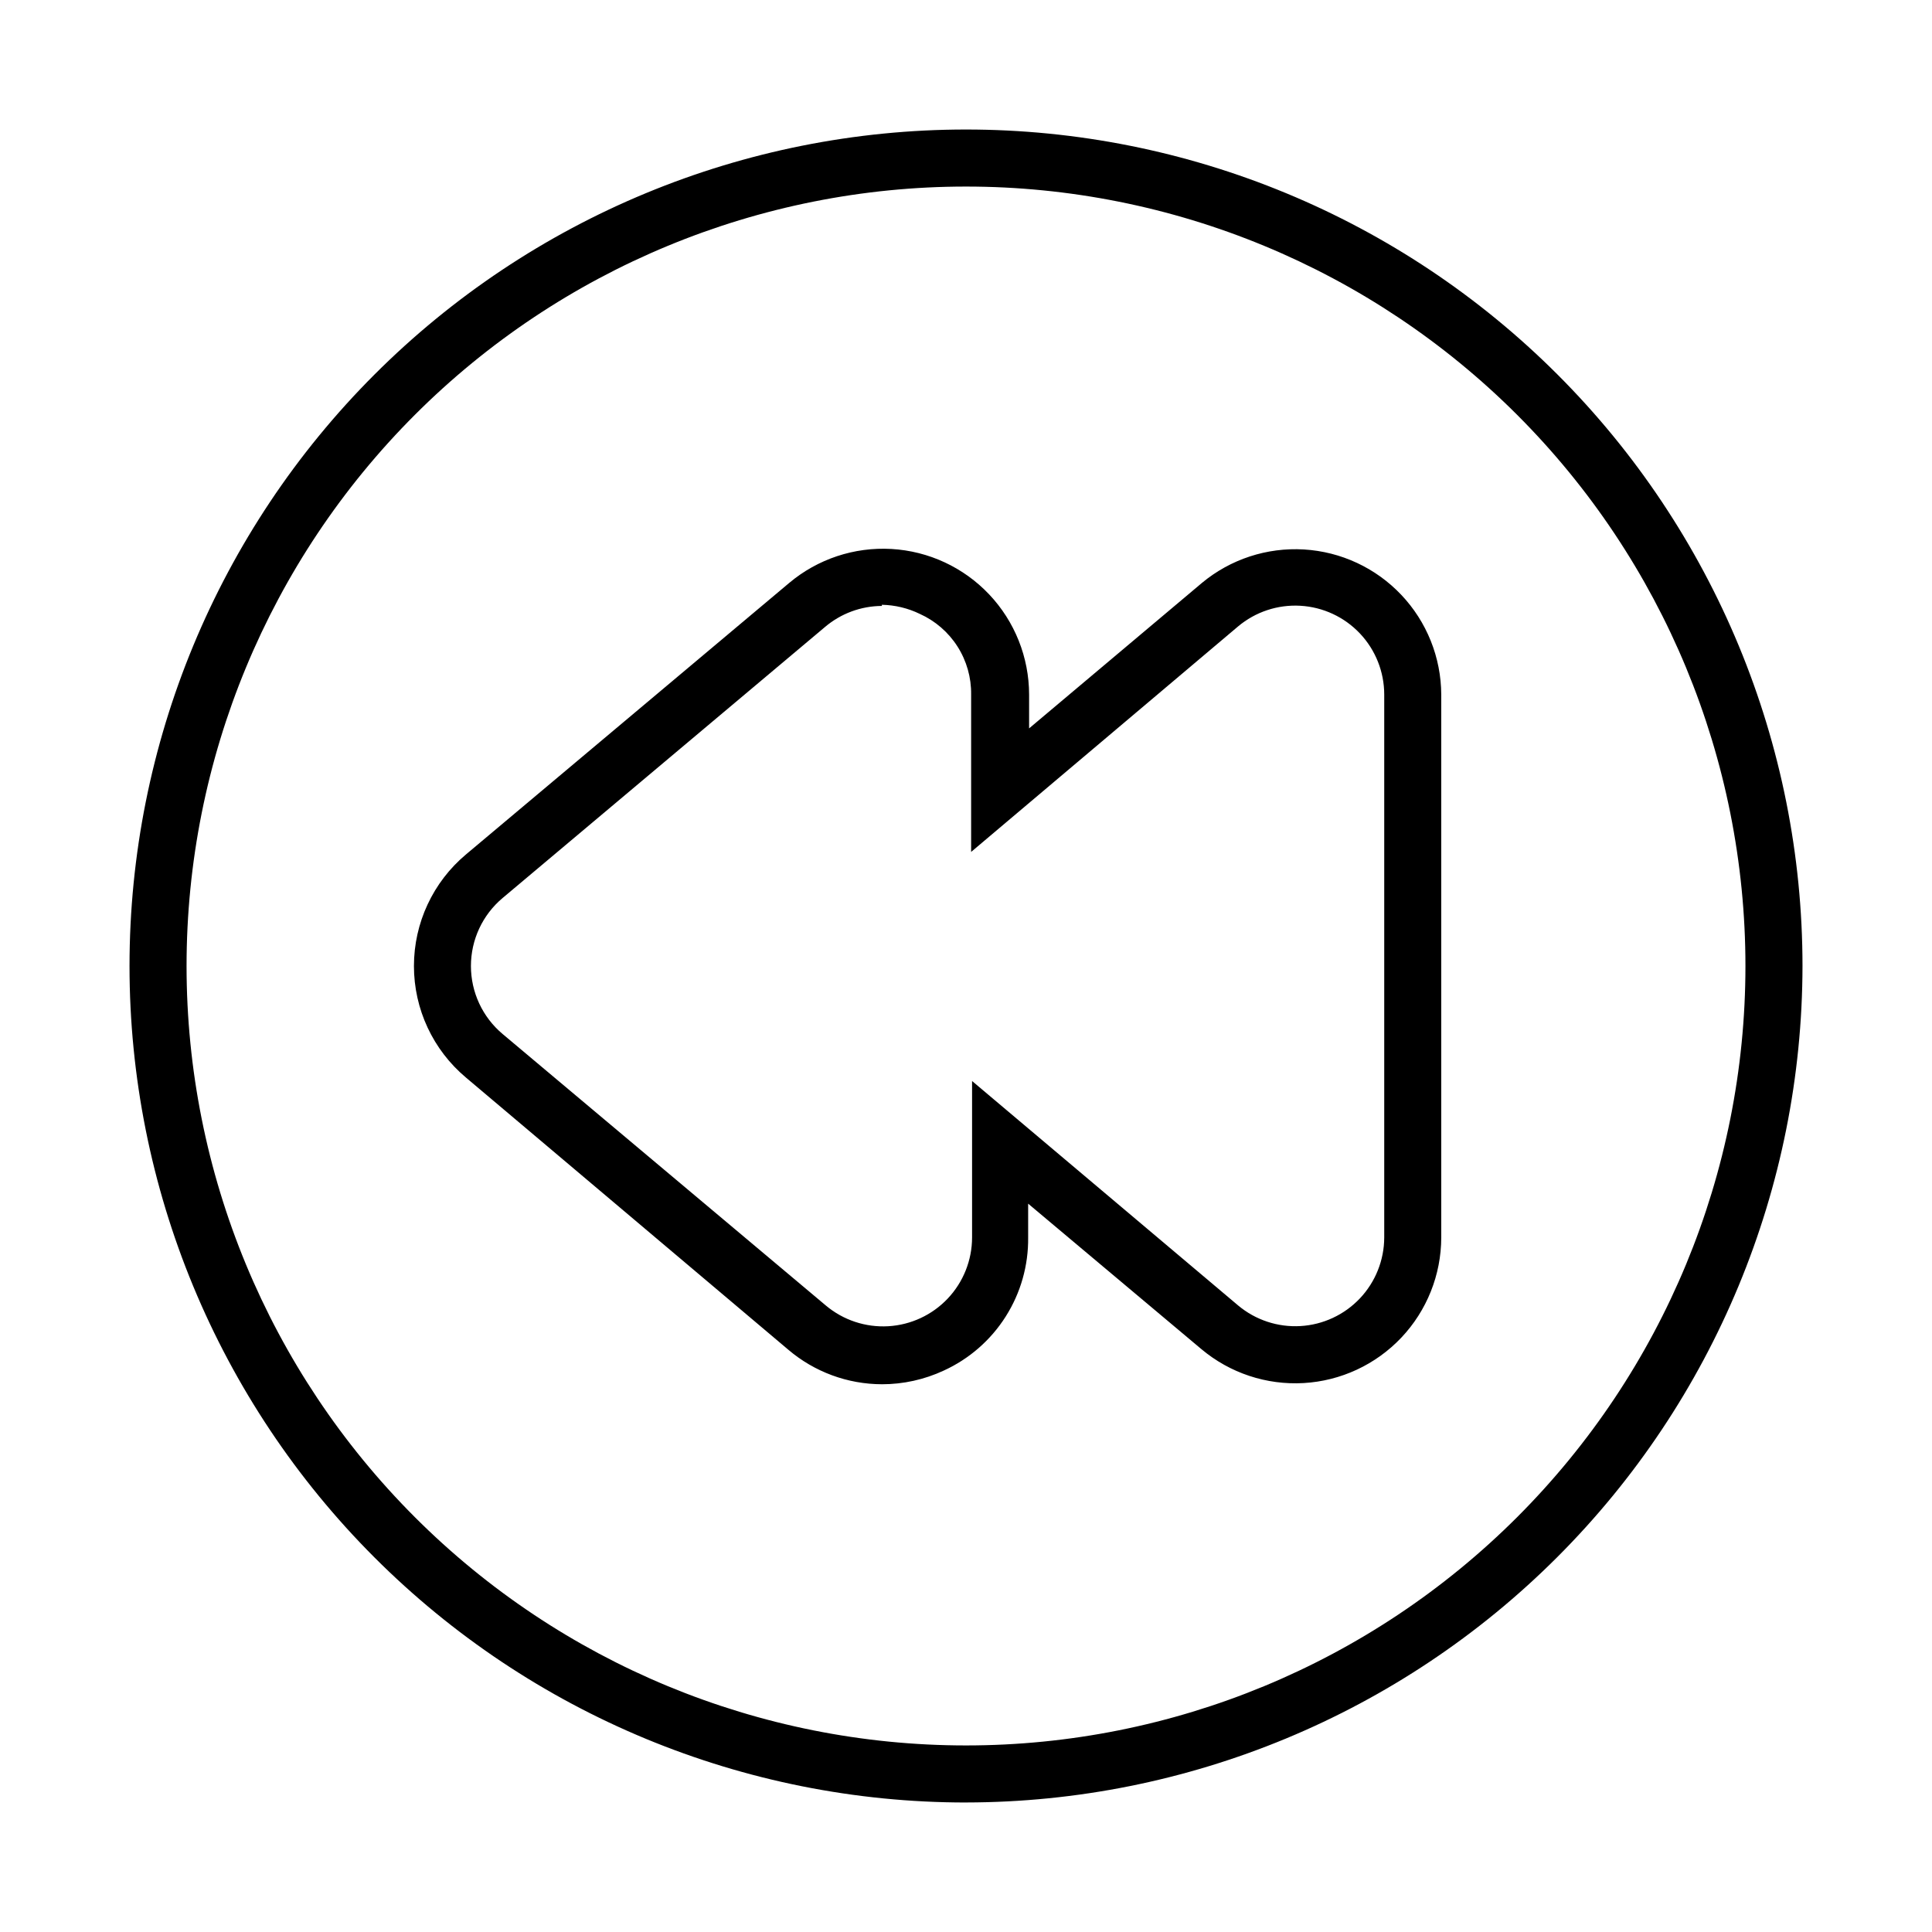 <?xml version="1.0" encoding="UTF-8"?>
<!-- Uploaded to: ICON Repo, www.iconrepo.com, Generator: ICON Repo Mixer Tools -->
<svg fill="#000000" width="800px" height="800px" version="1.1" viewBox="144 144 512 512" xmlns="http://www.w3.org/2000/svg">
 <path d="m400 621.68c-58.793 0-115.18-23.355-156.75-64.93-41.574-41.57-64.926-97.957-64.926-156.75 0-58.793 23.352-115.18 64.926-156.75 41.57-41.574 97.957-64.926 156.75-64.926 58.789 0 115.18 23.352 156.75 64.926 41.574 41.57 64.93 97.957 64.93 156.75-0.066 58.77-23.445 115.12-65.004 156.67-41.555 41.559-97.902 64.938-156.67 65.004zm0-428.24c-54.785 0-107.32 21.762-146.06 60.5s-60.5 91.277-60.5 146.06c0 54.781 21.762 107.32 60.5 146.06 38.738 38.738 91.277 60.5 146.06 60.5 54.781 0 107.32-21.762 146.06-60.5 38.738-38.738 60.5-91.277 60.5-146.06 0-54.785-21.762-107.32-60.5-146.06-38.738-38.738-91.277-60.5-146.06-60.5zm-22.27 317.4c-9.105-0.016-17.906-3.262-24.84-9.168l-85.395-72.098c-8.746-7.332-13.797-18.16-13.797-29.57 0-11.414 5.051-22.242 13.797-29.574l85.648-71.945c7.555-6.348 17.254-9.566 27.105-9.004 9.852 0.566 19.117 4.875 25.898 12.047 6.781 7.172 10.562 16.66 10.578 26.531v8.969l45.797-38.543h-0.004c7.562-6.285 17.23-9.457 27.047-8.871 9.812 0.586 19.035 4.887 25.793 12.027 6.762 7.141 10.547 16.586 10.59 26.418v143.89c-0.012 9.871-3.797 19.359-10.574 26.531-6.781 7.172-16.047 11.48-25.898 12.047-9.852 0.566-19.551-2.656-27.105-9.004l-45.898-38.539v8.969-0.004c0.086 7.414-1.98 14.691-5.953 20.953-3.969 6.262-9.672 11.234-16.414 14.316-5.129 2.387-10.719 3.625-16.375 3.625zm0-206.26c-5.539 0.02-10.895 2.004-15.113 5.59l-85.398 71.793c-5.336 4.473-8.418 11.074-8.418 18.039 0 6.961 3.082 13.566 8.418 18.035l85.648 71.945c4.606 3.867 10.516 5.828 16.523 5.484 6.004-0.348 11.648-2.977 15.781-7.348 4.129-4.375 6.434-10.16 6.438-16.176v-41.461l70.535 59.5c4.606 3.848 10.508 5.793 16.5 5.438 5.992-0.352 11.625-2.977 15.75-7.34 4.121-4.363 6.426-10.133 6.441-16.137v-143.89c-0.004-6.016-2.309-11.801-6.438-16.176-4.133-4.371-9.777-7-15.781-7.344-6.008-0.348-11.918 1.613-16.523 5.484l-70.734 59.75v-41.715c0.062-4.5-1.191-8.918-3.609-12.715-2.418-3.793-5.891-6.801-9.992-8.648-3.144-1.527-6.582-2.352-10.078-2.418z"/>
</svg>